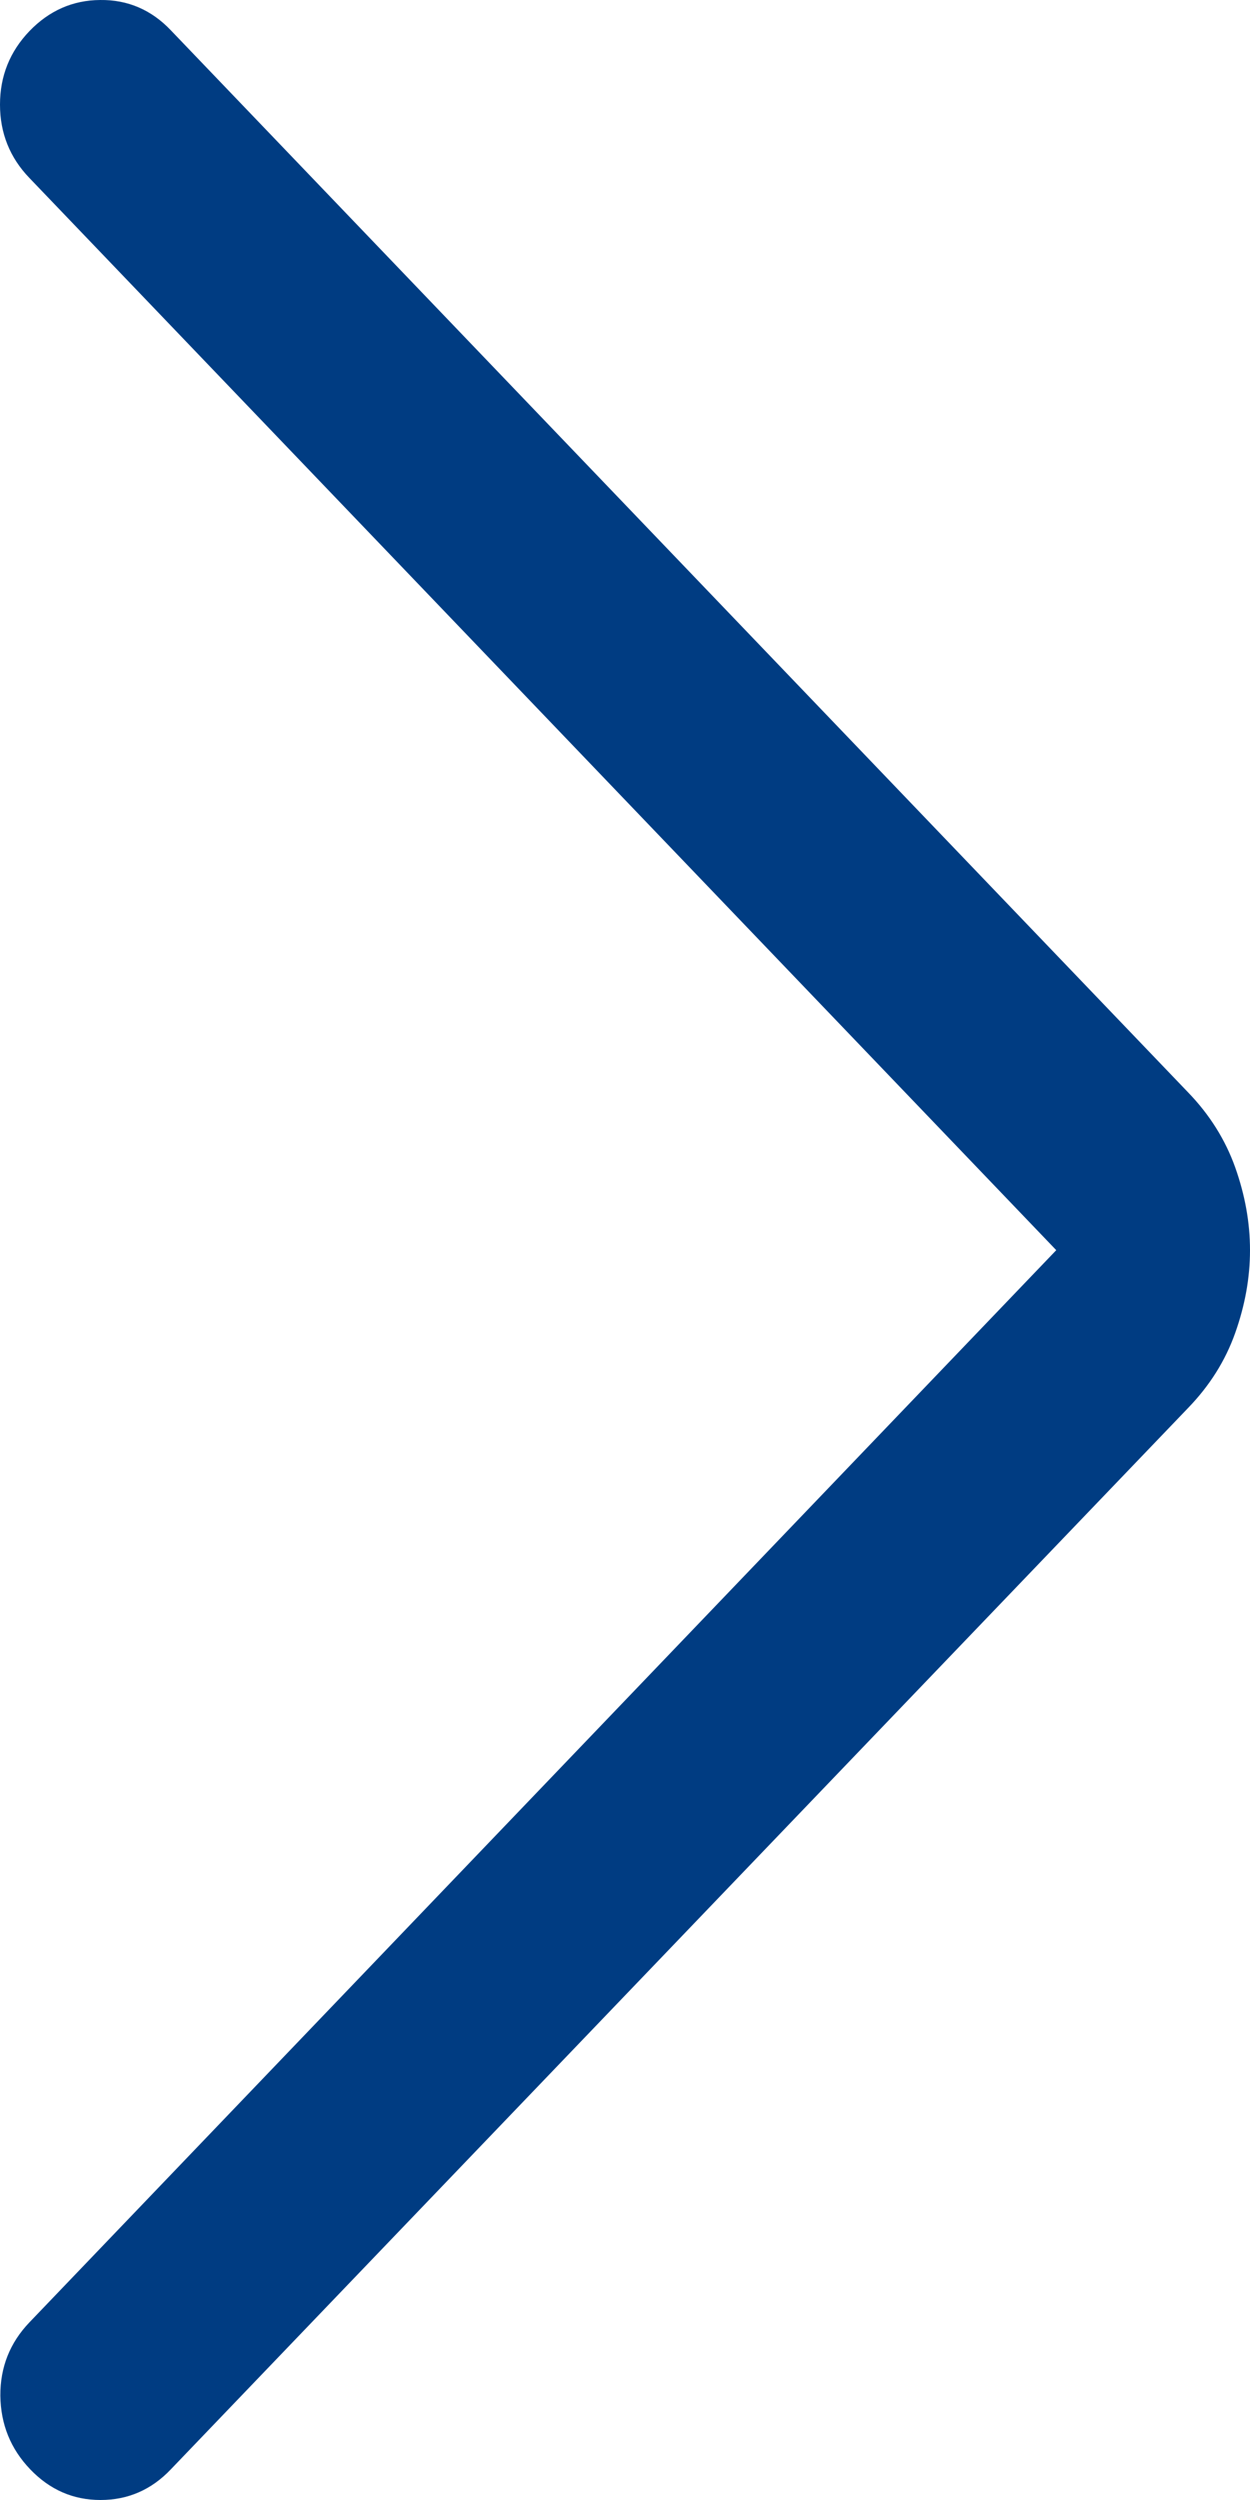 <svg width="7" height="14" viewBox="0 0 7 14" fill="none" xmlns="http://www.w3.org/2000/svg">
<path d="M5.915 7.001L0.165 13.005C0.055 13.12 0.001 13.257 0.002 13.416C0.004 13.576 0.059 13.713 0.169 13.828C0.279 13.943 0.41 14 0.563 14C0.716 14 0.848 13.943 0.957 13.828L6.653 7.885C6.774 7.76 6.862 7.62 6.917 7.465C6.972 7.31 7 7.156 7 7.001C7 6.846 6.972 6.692 6.917 6.537C6.862 6.383 6.774 6.242 6.653 6.117L0.957 0.17C0.848 0.055 0.715 -0.002 0.561 3.12305e-05C0.407 0.001 0.275 0.06 0.165 0.174C0.055 0.289 -4.76837e-07 0.426 -4.76837e-07 0.586C-4.76837e-07 0.745 0.055 0.883 0.165 0.997L5.915 7.001Z" fill="#003C82"/>
</svg>
